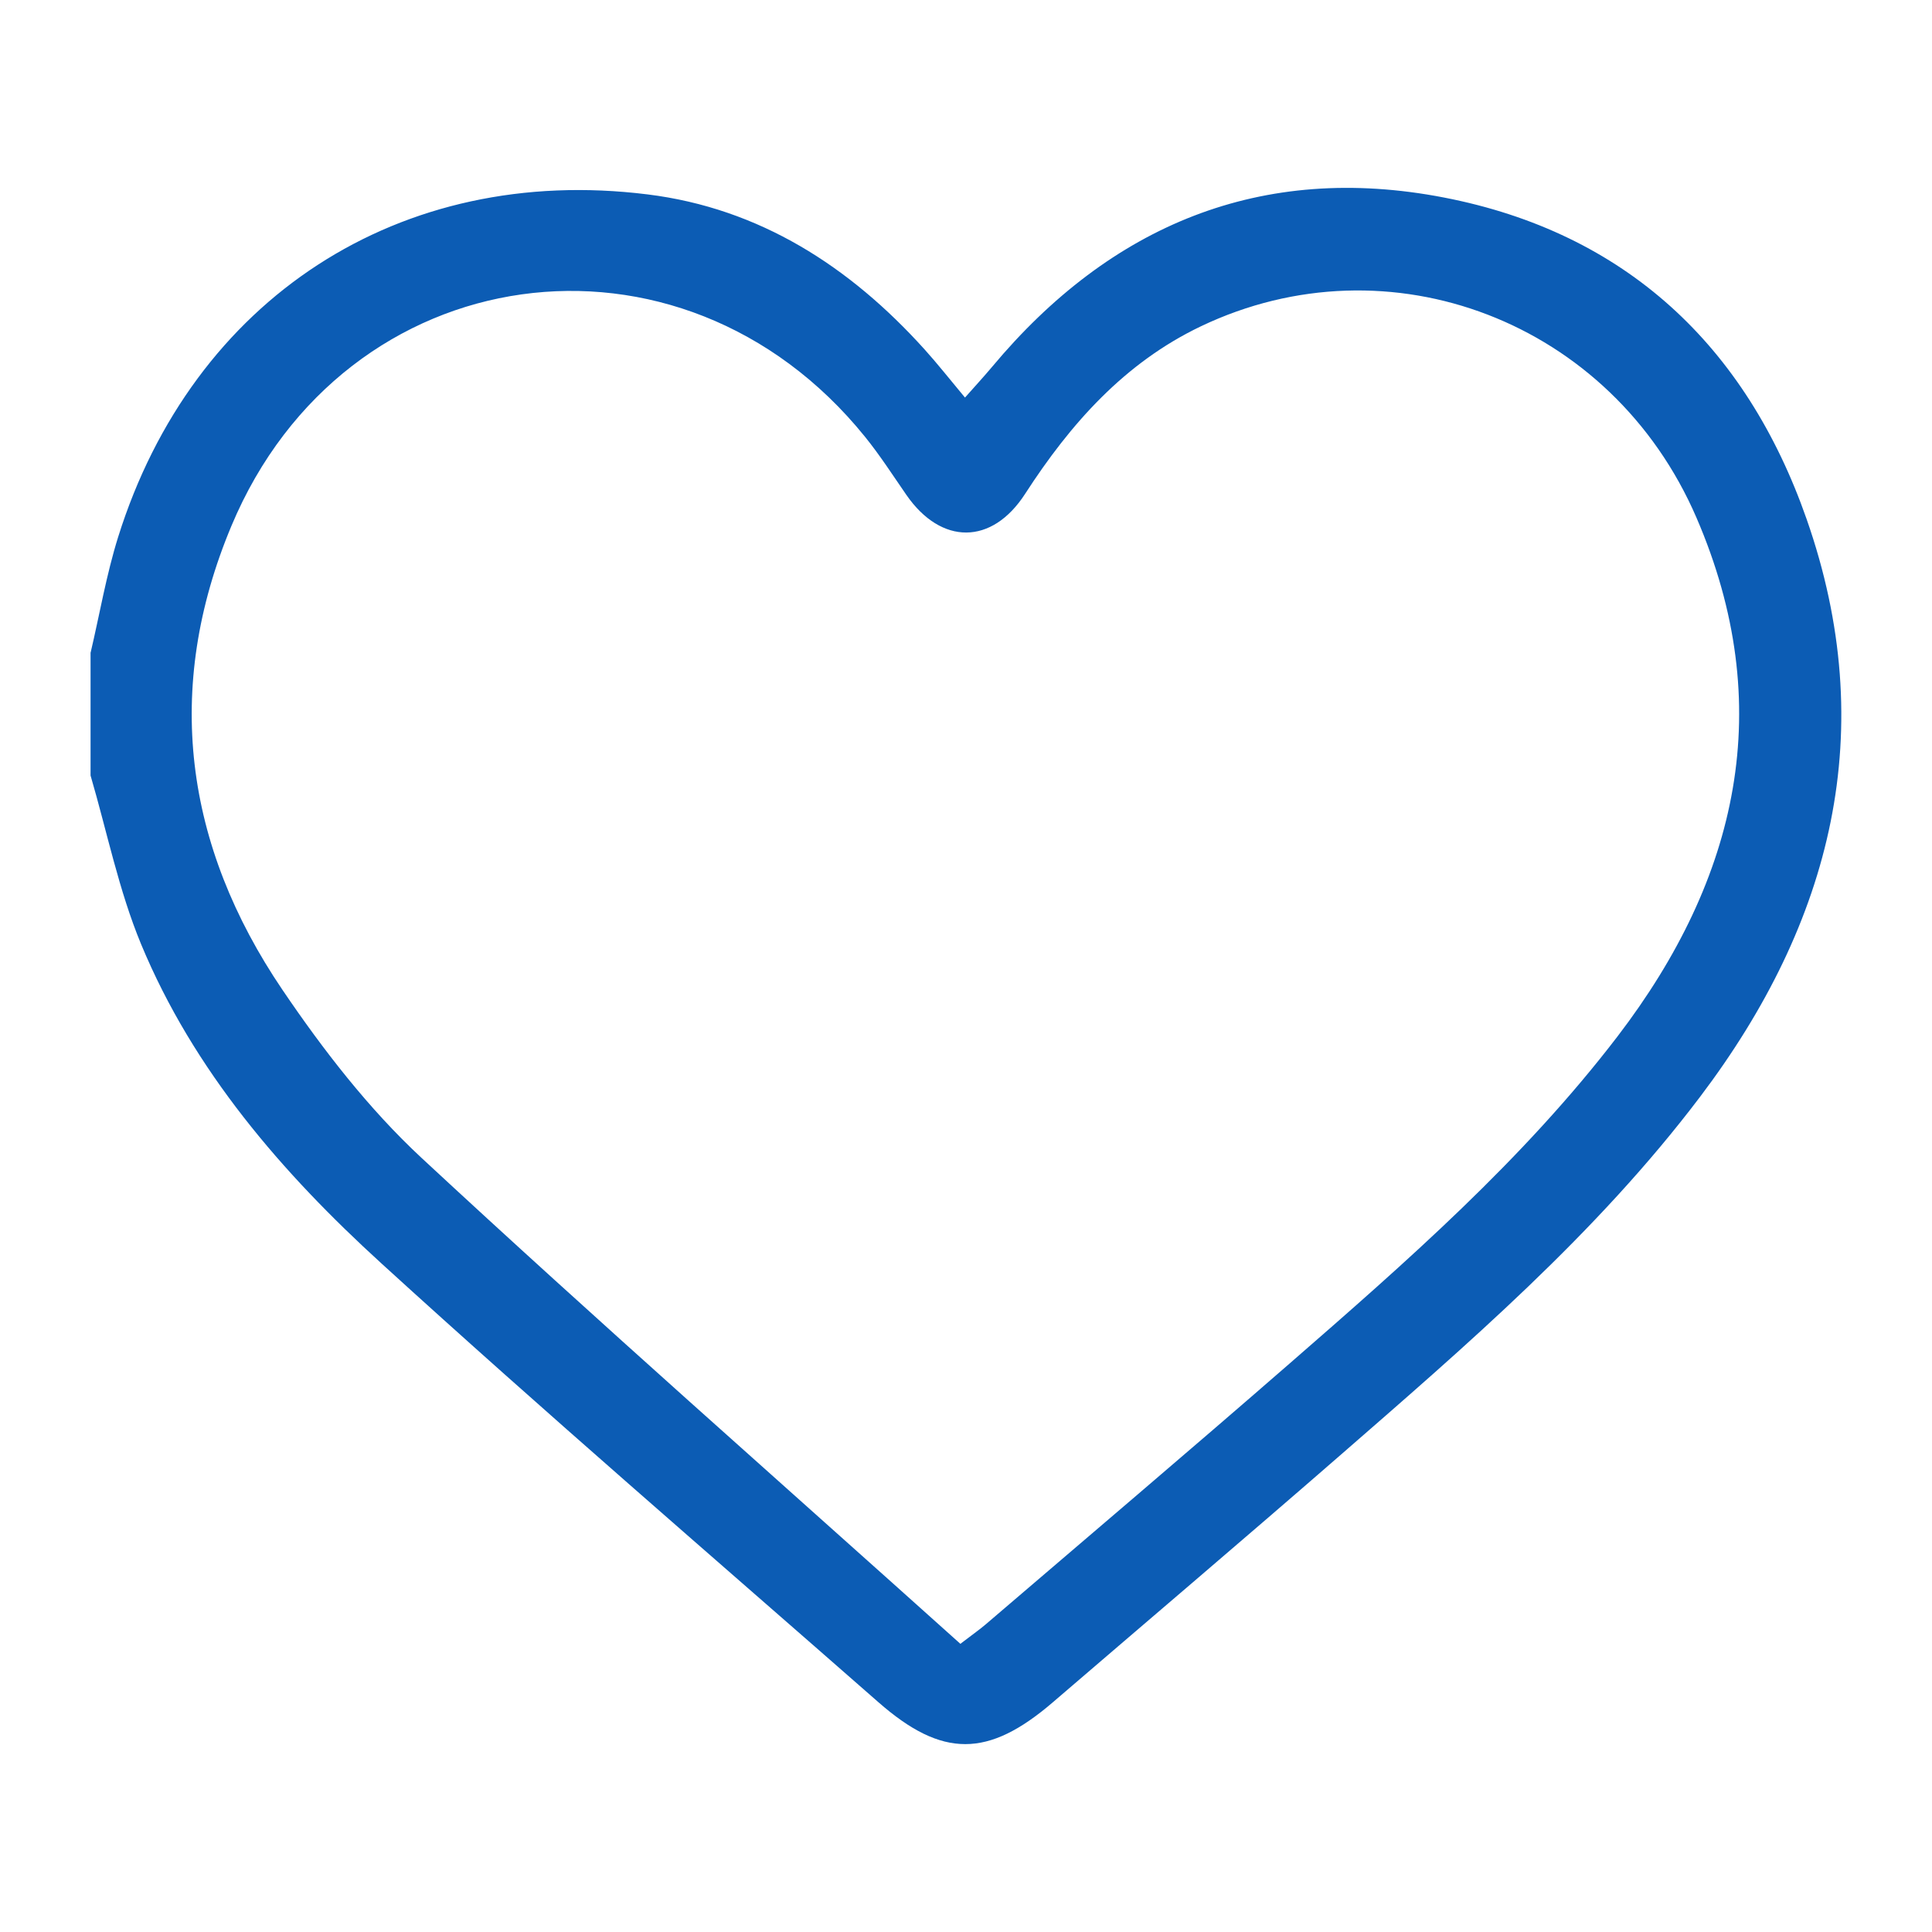 <svg xmlns="http://www.w3.org/2000/svg" viewBox="0 0 1920 1920"><defs><style>      .cls-1 {        fill: #0c5cb4;      }    </style></defs><g><g id="Capa_1"><path class="cls-1" d="M90.1,648.4c9-38.3,15.6-77.3,27.3-114.7,74.2-236.9,279.9-371.2,526.2-340.5,111.2,13.8,200.9,71.6,275.2,154,12.8,14.2,24.7,29.3,40.2,47.9,9.8-11.1,18.6-20.6,26.9-30.5,117.9-141.1,267.8-203.4,449.1-168.3,180.4,34.9,300.1,147.4,360.3,319.3,73.7,210.2,25.5,400.9-105.7,574.3-103.1,136.3-232.2,247-360.2,358.5-93.9,81.7-188.8,162.3-283.2,243.4-64.2,55.1-109.7,55.6-173.3-.2-165-144.7-331.4-287.9-493.6-435.8-99-90.2-186.9-191.8-239.1-317.5-22.2-53.6-33.8-111.6-50.2-167.6,0-40.8,0-81.5,0-122.3ZM954.3,1633.7c13.2-10.1,19.7-14.6,25.6-19.7,100.5-86.1,201.6-171.8,301.4-258.7,116.1-101.1,232.2-202.5,326.3-325.5,120.1-157.1,159-328.5,78.3-515.4-84.2-195.1-305.2-279.5-492.5-190.1-75.8,36.2-129.6,96.8-174.6,166.4-33.1,51.3-83.5,51-118,1.2-13.5-19.5-26.4-39.6-41.3-58-183.1-226.4-516.9-180.1-629.5,88.7-67.8,161.8-46.6,317.5,50.7,461.1,40.4,59.6,85.6,118.1,138.1,166.9,175.7,163.1,355.8,321.5,535.6,483Z"></path></g></g></svg>